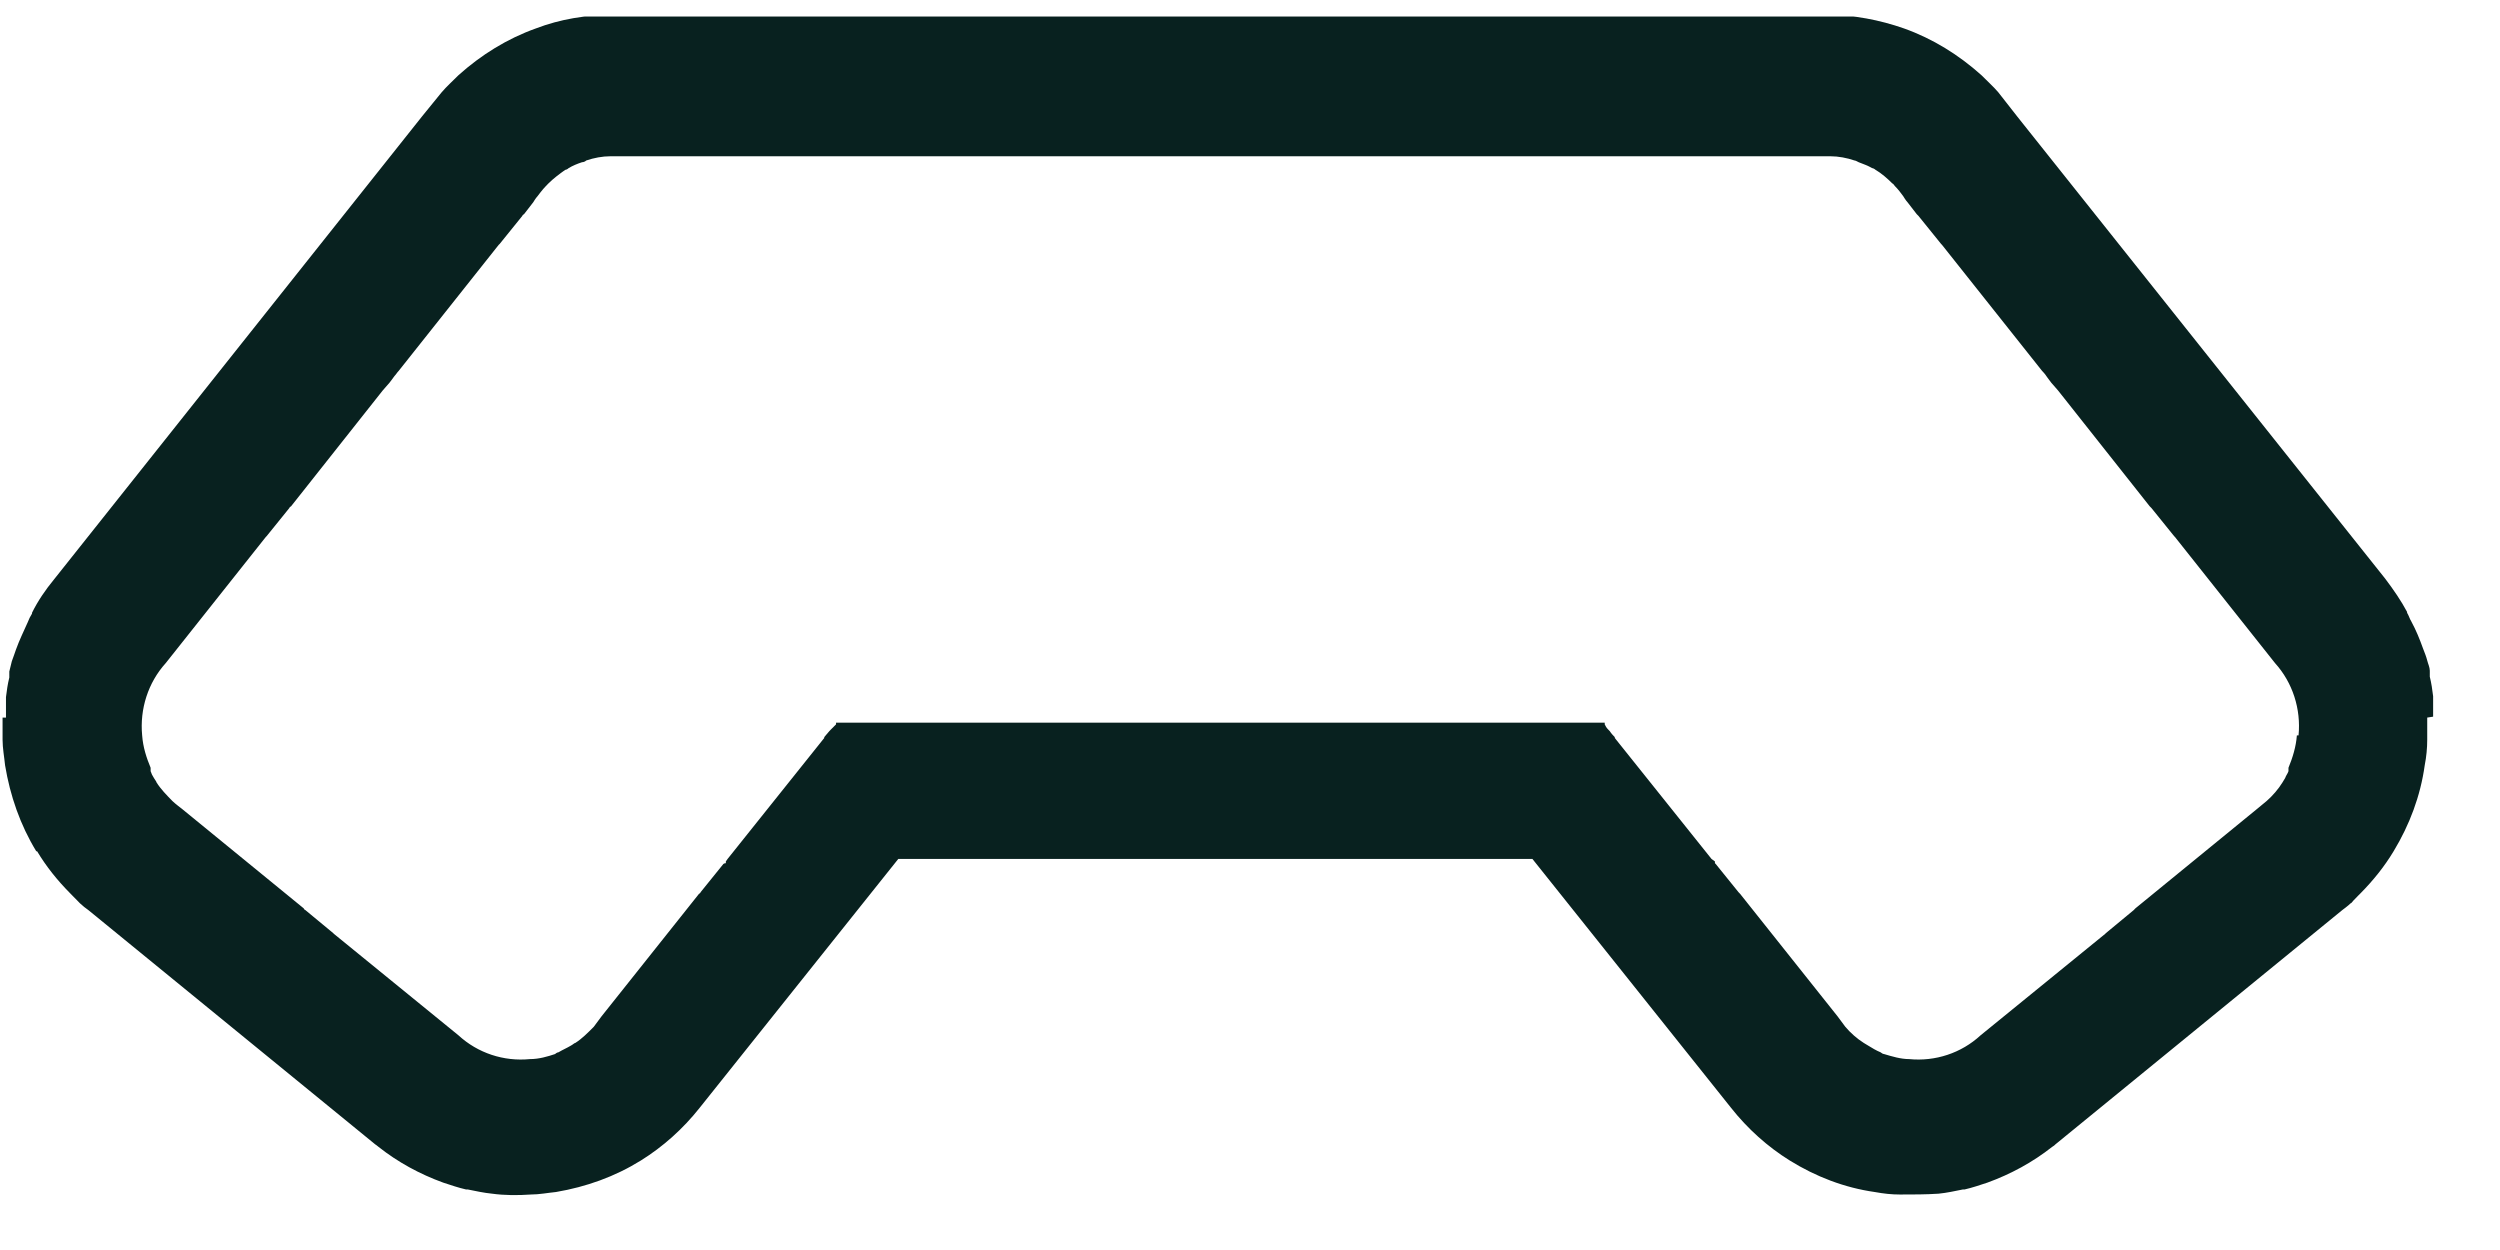 <svg width="36" height="18" viewBox="0 0 36 18" fill="none" xmlns="http://www.w3.org/2000/svg">
<g clip-path="url(#clip0_2235_699)">
<path d="M35.037 10.32C35.037 10.32 35.037 10.259 35.037 10.235C35.037 10.222 35.037 10.198 35.037 10.185C35.037 10.149 35.037 10.124 35.037 10.087C35.037 10.063 35.037 10.051 35.037 10.026C35.025 9.928 35.013 9.842 34.989 9.744C34.989 9.744 34.989 9.744 34.989 9.719C34.989 9.719 34.989 9.695 34.989 9.683C34.989 9.683 34.989 9.67 34.989 9.658C34.989 9.609 34.964 9.56 34.952 9.511C34.94 9.462 34.916 9.4 34.892 9.339C34.843 9.204 34.795 9.082 34.722 8.947C34.698 8.91 34.686 8.861 34.662 8.824C34.662 8.824 34.662 8.824 34.662 8.812C34.577 8.652 34.468 8.493 34.347 8.333L29.054 1.685L28.776 1.33C28.703 1.244 28.618 1.17 28.534 1.084C28.207 0.79 27.831 0.557 27.419 0.41C27.068 0.287 26.693 0.214 26.305 0.214H8.829C8.442 0.214 8.067 0.275 7.715 0.41C7.304 0.557 6.928 0.79 6.601 1.084C6.516 1.17 6.432 1.244 6.359 1.33L6.08 1.673L0.776 8.346C0.655 8.493 0.546 8.652 0.461 8.824C0.461 8.824 0.461 8.824 0.461 8.836C0.437 8.873 0.413 8.922 0.4 8.959C0.34 9.094 0.279 9.217 0.231 9.351C0.207 9.413 0.195 9.462 0.17 9.523C0.158 9.572 0.146 9.621 0.134 9.67C0.134 9.67 0.134 9.683 0.134 9.695C0.134 9.695 0.134 9.719 0.134 9.732C0.134 9.732 0.134 9.744 0.134 9.756C0.11 9.854 0.098 9.94 0.086 10.038C0.086 10.063 0.086 10.075 0.086 10.1C0.086 10.136 0.086 10.161 0.086 10.198C0.086 10.21 0.086 10.235 0.086 10.247C0.086 10.271 0.086 10.296 0.086 10.333H0.037C0.037 10.443 0.037 10.553 0.037 10.652C0.037 10.774 0.061 10.897 0.073 11.02C0.146 11.461 0.291 11.878 0.522 12.258H0.534C0.667 12.479 0.824 12.675 1.006 12.859L1.042 12.896C1.042 12.896 1.091 12.945 1.115 12.97C1.115 12.97 1.139 12.994 1.151 13.007C1.188 13.043 1.236 13.08 1.272 13.105L5.402 16.478C5.402 16.478 5.438 16.502 5.451 16.515C5.729 16.735 6.044 16.907 6.383 17.03C6.492 17.066 6.601 17.103 6.71 17.128C6.71 17.128 6.71 17.128 6.734 17.128C6.855 17.152 6.964 17.177 7.086 17.189C7.267 17.214 7.461 17.214 7.643 17.201C7.764 17.201 7.885 17.177 8.006 17.165C8.442 17.091 8.854 16.944 9.229 16.711C9.544 16.515 9.835 16.257 10.077 15.95L12.935 12.369H22.067L24.925 15.95C25.167 16.257 25.457 16.515 25.772 16.711C26.148 16.944 26.56 17.103 26.996 17.165C27.129 17.189 27.238 17.201 27.359 17.201C27.553 17.201 27.734 17.201 27.916 17.189C28.037 17.177 28.146 17.152 28.267 17.128C28.267 17.128 28.267 17.128 28.291 17.128C28.4 17.103 28.509 17.066 28.618 17.03C28.957 16.907 29.272 16.735 29.551 16.515C29.575 16.502 29.587 16.49 29.599 16.478L33.729 13.105C33.729 13.105 33.814 13.043 33.85 13.007C33.862 13.007 33.874 12.982 33.887 12.97C33.887 12.97 33.935 12.921 33.959 12.896L33.996 12.859C34.177 12.675 34.335 12.479 34.468 12.258C34.698 11.878 34.855 11.461 34.916 11.02C34.94 10.897 34.952 10.774 34.952 10.652C34.952 10.541 34.952 10.443 34.952 10.333L35.037 10.32ZM33.075 10.59C33.063 10.75 33.015 10.909 32.954 11.056C32.954 11.056 32.954 11.069 32.954 11.081C32.954 11.081 32.954 11.093 32.954 11.105C32.942 11.142 32.918 11.167 32.906 11.204C32.894 11.228 32.881 11.24 32.869 11.265C32.809 11.363 32.724 11.461 32.639 11.535C32.591 11.572 32.554 11.608 32.506 11.645L30.75 13.08C30.75 13.08 30.75 13.08 30.726 13.105L30.326 13.436L30.314 13.448L28.521 14.908C28.243 15.165 27.868 15.288 27.492 15.251C27.371 15.251 27.25 15.214 27.129 15.178C27.117 15.178 27.093 15.165 27.08 15.153C27.02 15.129 26.959 15.092 26.899 15.055C26.875 15.043 26.862 15.03 26.838 15.018C26.741 14.957 26.644 14.871 26.572 14.785C26.535 14.736 26.499 14.687 26.463 14.638L25.058 12.872C25.058 12.872 25.058 12.872 25.034 12.847L24.707 12.442L24.695 12.43V12.405L24.646 12.369L23.253 10.627C23.253 10.627 23.253 10.627 23.253 10.615C23.229 10.59 23.205 10.566 23.181 10.529C23.181 10.529 23.169 10.517 23.157 10.504C23.132 10.48 23.12 10.455 23.108 10.431V10.406H21.255H21.231H21.061C21.061 10.406 21.013 10.406 20.977 10.406C20.94 10.406 20.916 10.406 20.88 10.406H19.572C19.572 10.406 19.475 10.406 19.439 10.406H18.918C18.918 10.406 18.821 10.406 18.772 10.406H18.542H16.593H16.568H16.362C16.362 10.406 16.265 10.406 16.217 10.406H15.696C15.696 10.406 15.599 10.406 15.563 10.406H14.255C14.255 10.406 14.182 10.406 14.158 10.406C14.134 10.406 14.11 10.406 14.073 10.406H13.88H12.039V10.431C12.039 10.431 11.99 10.48 11.966 10.504C11.966 10.504 11.954 10.517 11.942 10.529C11.918 10.553 11.893 10.59 11.869 10.615C11.869 10.615 11.869 10.615 11.869 10.627L10.477 12.369L10.452 12.405V12.43C10.452 12.43 10.428 12.43 10.416 12.442L10.089 12.847C10.089 12.859 10.065 12.872 10.065 12.872L8.66 14.638C8.66 14.638 8.587 14.736 8.551 14.785C8.466 14.871 8.381 14.957 8.285 15.018C8.272 15.018 8.248 15.043 8.224 15.055C8.163 15.092 8.103 15.116 8.042 15.153C8.03 15.153 8.006 15.165 7.994 15.178C7.885 15.214 7.764 15.251 7.631 15.251C7.255 15.288 6.88 15.165 6.601 14.908L4.809 13.448C4.809 13.448 4.809 13.448 4.797 13.436L4.397 13.105C4.385 13.105 4.373 13.08 4.373 13.08L2.617 11.645C2.617 11.645 2.52 11.572 2.483 11.535C2.399 11.449 2.314 11.363 2.253 11.265C2.253 11.253 2.229 11.228 2.217 11.204C2.193 11.167 2.181 11.142 2.169 11.105C2.169 11.105 2.169 11.093 2.169 11.081C2.169 11.081 2.169 11.069 2.169 11.056C2.108 10.909 2.06 10.762 2.047 10.59C2.011 10.21 2.132 9.83 2.387 9.548L3.828 7.732C3.828 7.732 3.828 7.732 3.84 7.72L4.167 7.315C4.167 7.303 4.191 7.291 4.191 7.291L5.511 5.623L5.608 5.512C5.608 5.512 5.656 5.451 5.681 5.414C5.705 5.39 5.717 5.365 5.741 5.341L7.182 3.525C7.182 3.525 7.182 3.525 7.195 3.513L7.522 3.108C7.522 3.096 7.546 3.084 7.546 3.084L7.679 2.912C7.679 2.912 7.715 2.851 7.74 2.826C7.74 2.826 7.812 2.728 7.861 2.679C7.873 2.667 7.885 2.654 7.897 2.642C7.97 2.569 8.054 2.507 8.139 2.446C8.151 2.446 8.176 2.434 8.188 2.421C8.248 2.385 8.309 2.36 8.381 2.336C8.406 2.336 8.43 2.323 8.442 2.311C8.551 2.274 8.672 2.25 8.793 2.25C8.854 2.25 8.914 2.25 8.975 2.25H10.864C10.925 2.25 10.985 2.25 11.046 2.25C11.046 2.25 11.046 2.25 11.07 2.25H14.073C14.073 2.25 14.073 2.25 14.098 2.25C14.134 2.25 14.17 2.25 14.207 2.25C14.207 2.25 14.231 2.25 14.243 2.25C14.279 2.25 14.303 2.25 14.328 2.25H15.515C15.575 2.25 15.636 2.25 15.696 2.25C15.696 2.25 15.696 2.25 15.72 2.25H16.217C16.217 2.25 16.314 2.25 16.362 2.25C16.362 2.25 16.362 2.25 16.375 2.25H18.772C18.772 2.25 18.772 2.25 18.785 2.25C18.833 2.25 18.881 2.25 18.93 2.25H19.426C19.426 2.25 19.426 2.25 19.451 2.25C19.511 2.25 19.572 2.25 19.632 2.25H20.819C20.819 2.25 20.88 2.25 20.904 2.25C20.904 2.25 20.928 2.25 20.94 2.25C20.977 2.25 21.013 2.25 21.049 2.25C21.049 2.25 21.049 2.25 21.073 2.25H24.077C24.077 2.25 24.077 2.25 24.101 2.25C24.162 2.25 24.222 2.25 24.283 2.25H26.172C26.233 2.25 26.293 2.25 26.354 2.25C26.475 2.25 26.596 2.274 26.705 2.311C26.717 2.311 26.741 2.323 26.765 2.336C26.826 2.36 26.899 2.385 26.959 2.421C26.971 2.421 26.996 2.434 27.008 2.446C27.093 2.495 27.177 2.569 27.25 2.642C27.262 2.642 27.274 2.667 27.286 2.679C27.335 2.728 27.371 2.777 27.407 2.826C27.407 2.826 27.444 2.888 27.468 2.912L27.601 3.084C27.601 3.084 27.601 3.084 27.625 3.108L27.952 3.513L27.964 3.525L29.406 5.341C29.406 5.341 29.454 5.39 29.466 5.414C29.49 5.451 29.515 5.476 29.539 5.512L29.636 5.623L30.956 7.291C30.956 7.291 30.956 7.291 30.98 7.315L31.307 7.72L31.319 7.732L32.76 9.548C33.015 9.83 33.136 10.21 33.099 10.59H33.075Z" fill="#08211F"/>
</g>
<defs>
<clipPath id="clip0_2235_699">
<rect width="35" height="17" fill="white" transform="translate(0.037 0.238)"/>
</clipPath>
</defs>
</svg>

